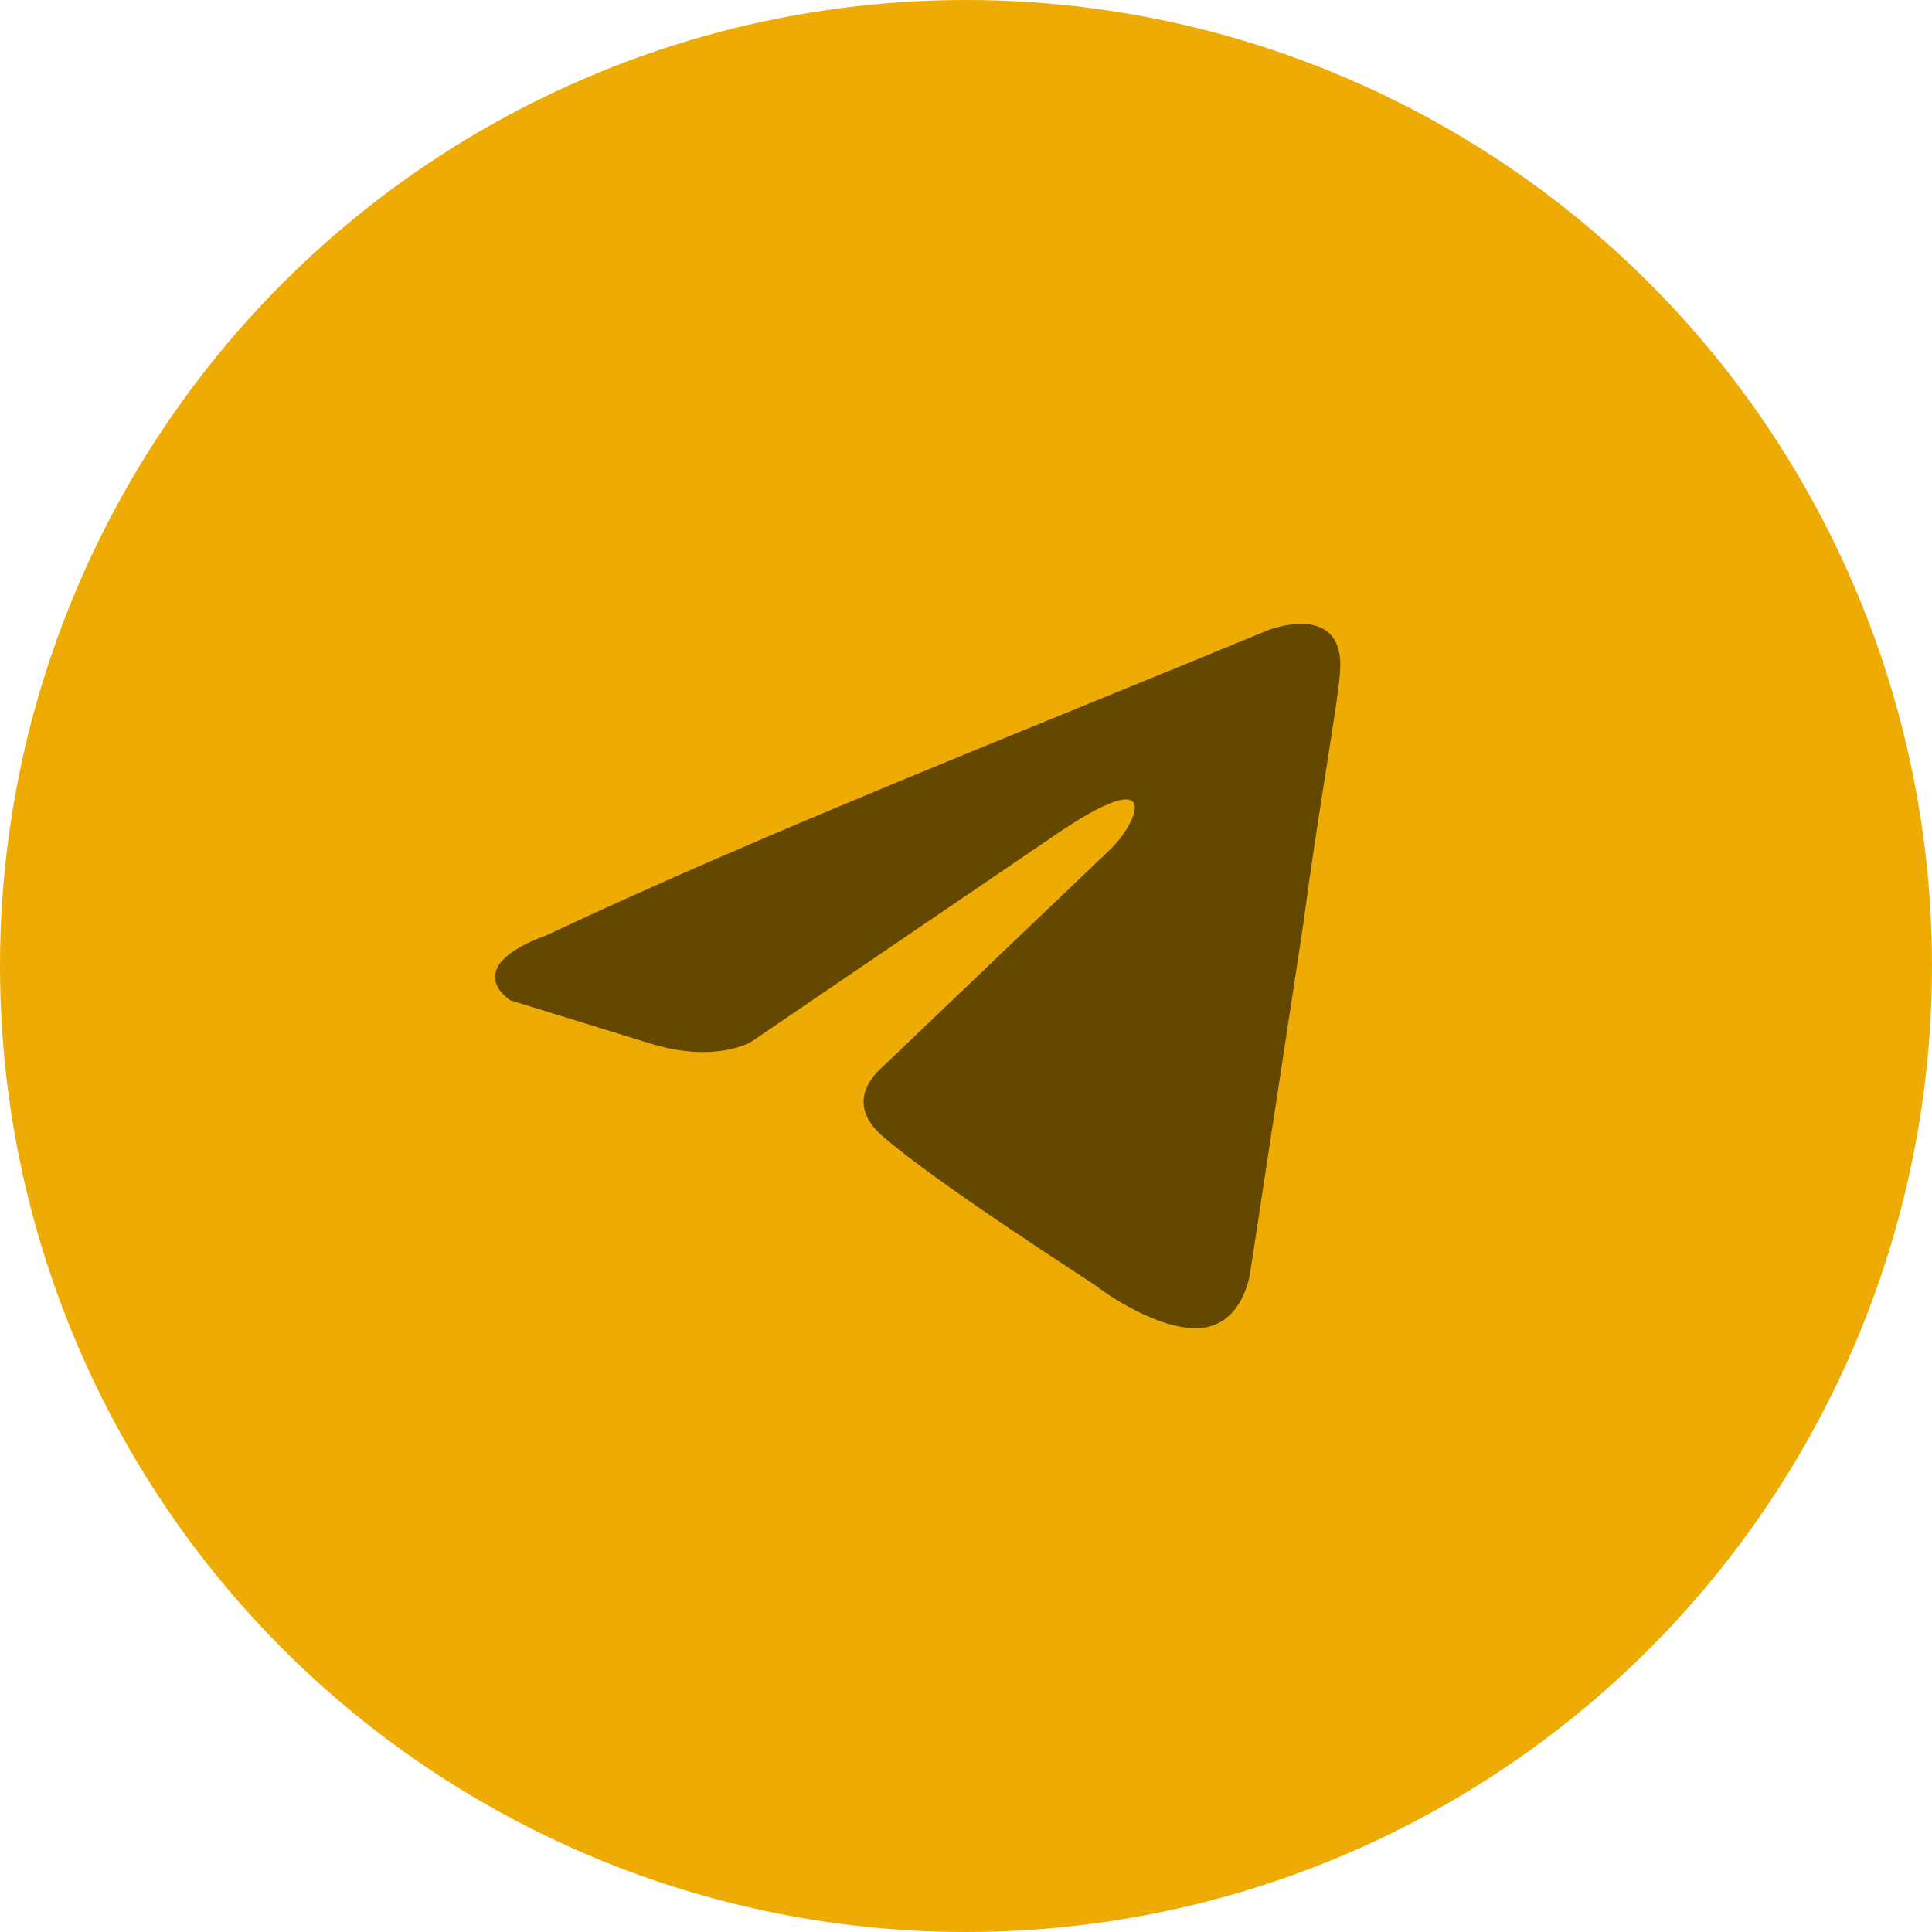 <?xml version="1.0" encoding="UTF-8"?> <svg xmlns="http://www.w3.org/2000/svg" width="40" height="40" viewBox="0 0 40 40" fill="none"><circle cx="20" cy="20" r="20" fill="#EDAB03"></circle><path d="M26.258 13.045C26.258 13.045 27.877 12.414 27.742 13.947C27.697 14.578 27.292 16.788 26.977 19.177L25.898 26.256C25.898 26.256 25.808 27.294 24.999 27.474C24.189 27.654 22.975 26.843 22.75 26.662C22.571 26.527 19.378 24.498 18.254 23.506C17.939 23.235 17.579 22.694 18.299 22.063L23.02 17.554C23.56 17.013 24.099 15.751 21.851 17.284L15.556 21.567C15.556 21.567 14.836 22.018 13.487 21.612L10.564 20.71C10.564 20.71 9.485 20.034 11.328 19.358C15.825 17.238 21.357 15.074 26.258 13.045Z" fill="#644800"></path></svg> 